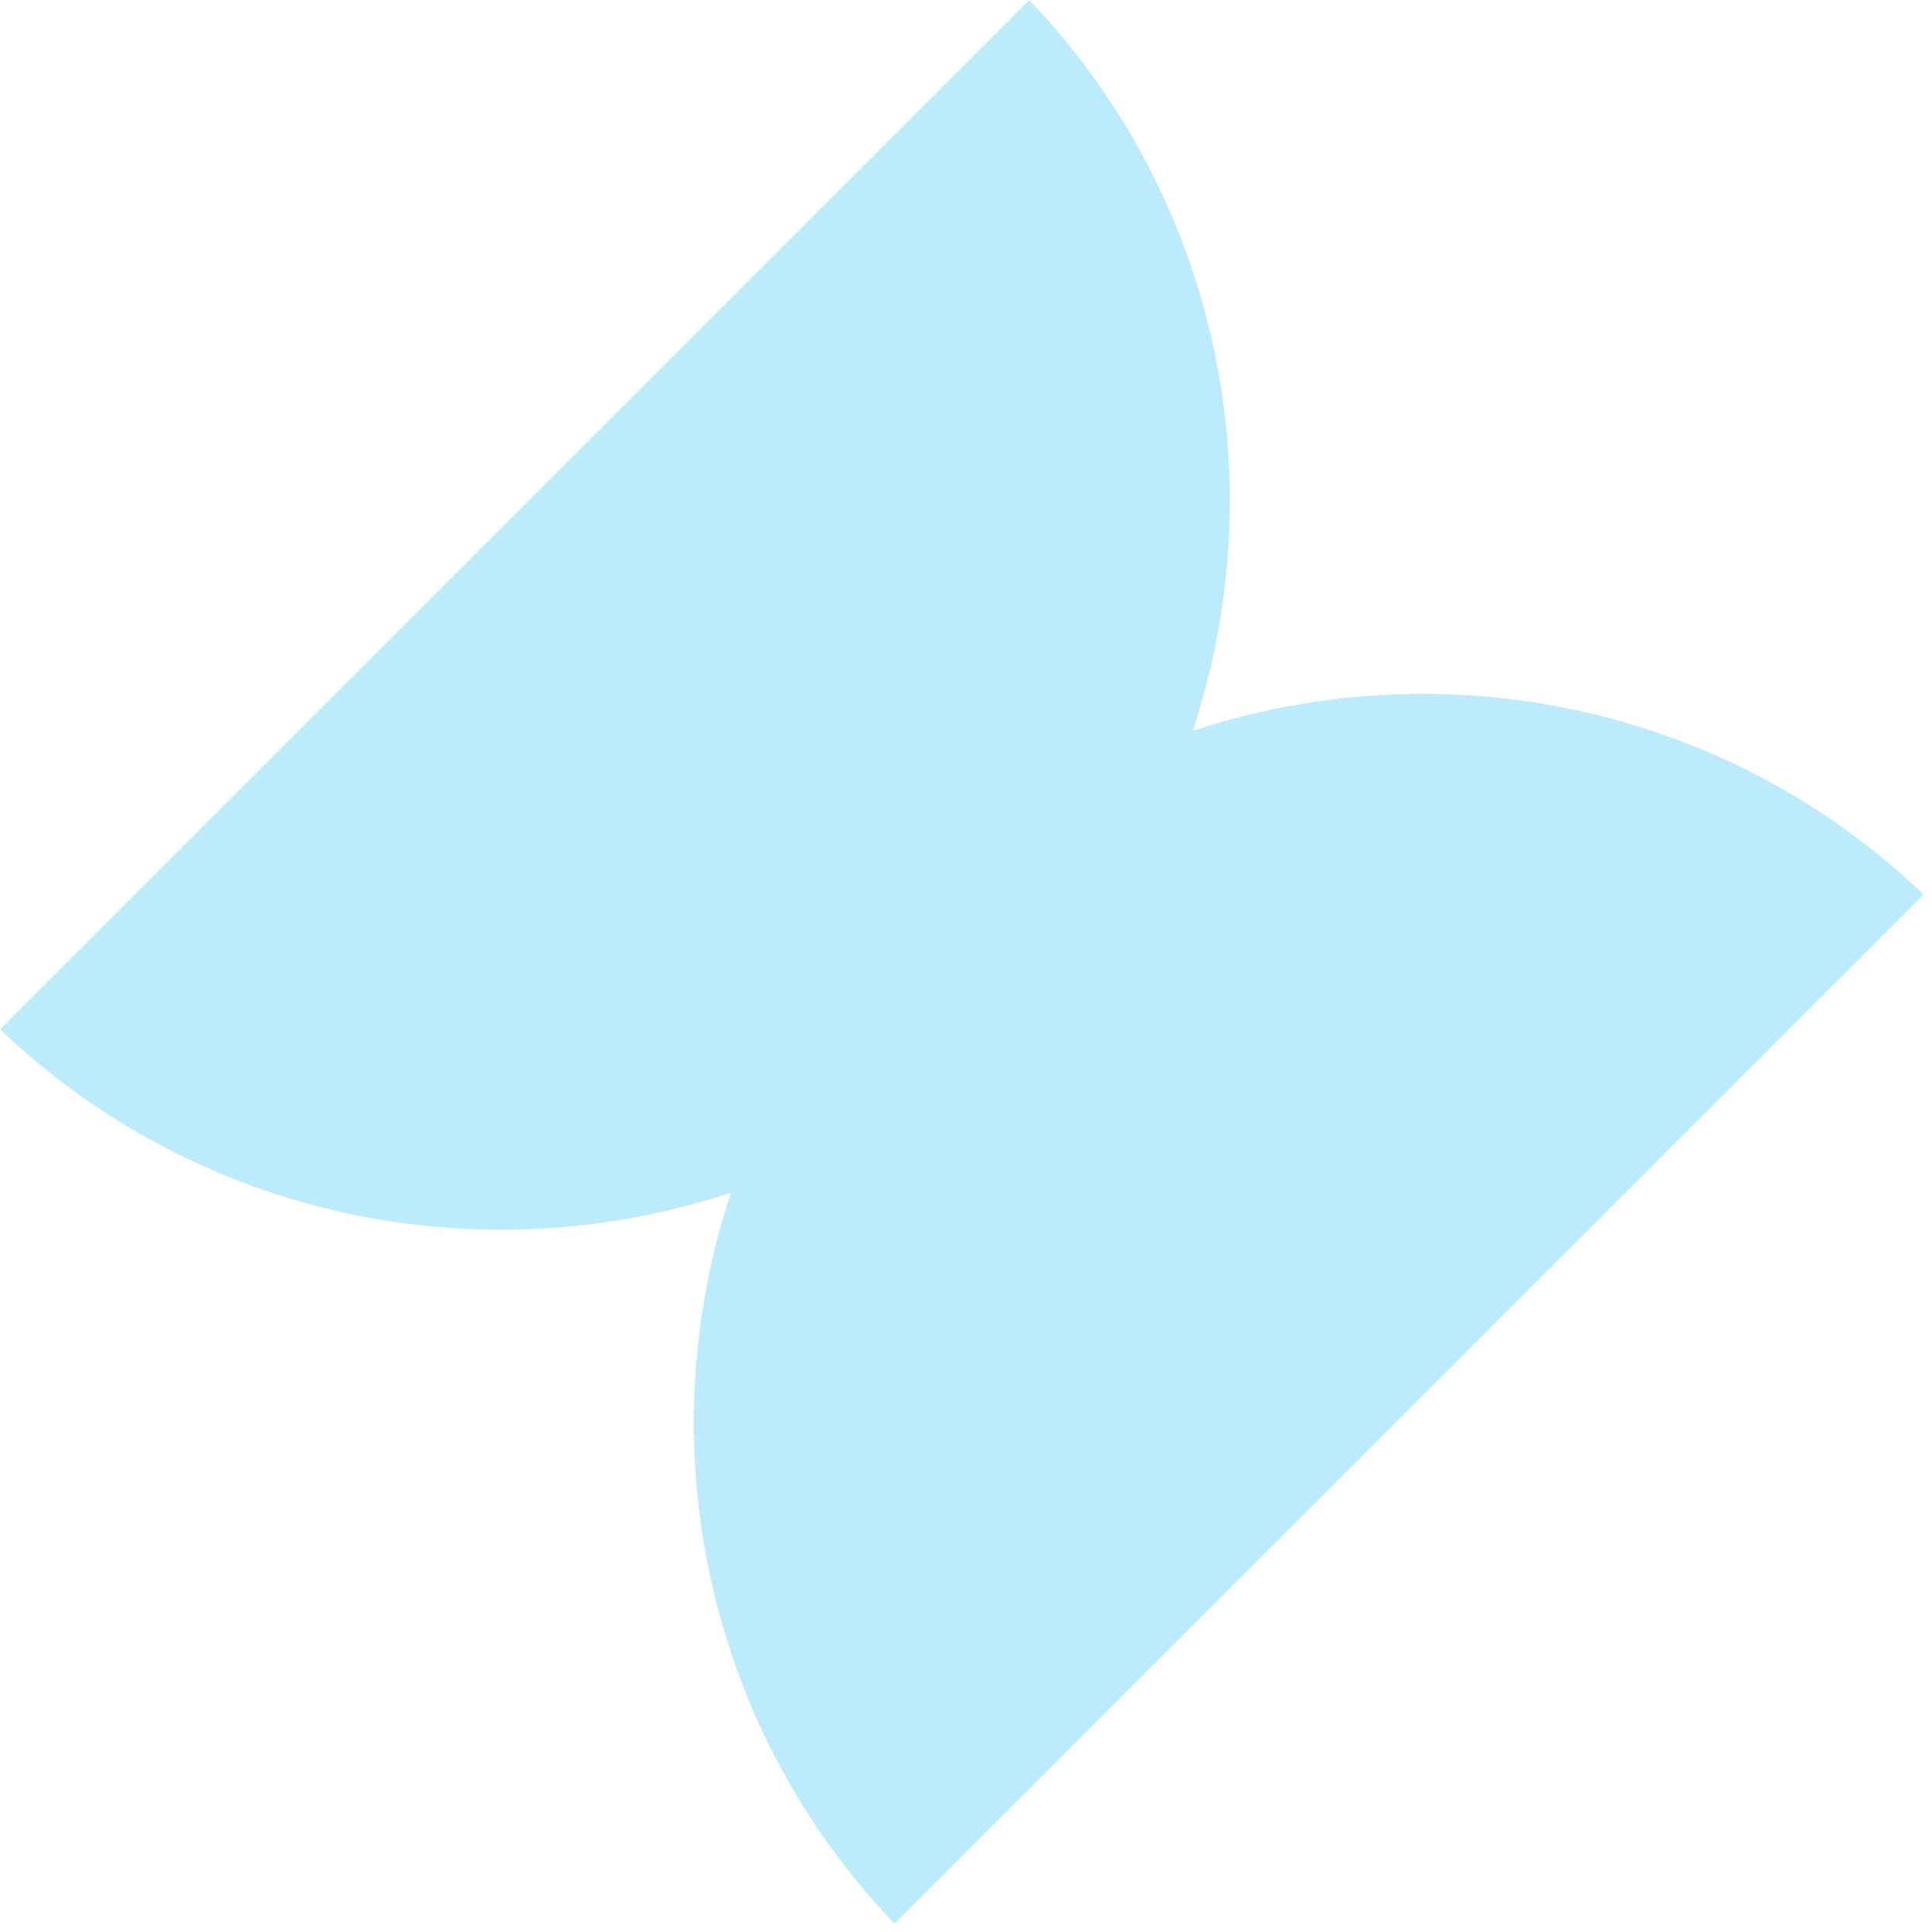 <svg xmlns="http://www.w3.org/2000/svg" width="223" height="223" viewBox="0 0 223 223" fill="none"><g id="OBJECTS" clip-path="url(#clip0_22_531)"><path id="Vector" d="M137.664 84.368C147.159 55.76 140.887 23.098 118.794 8.10623e-06L0 118.794C23.11 140.875 55.772 147.147 84.368 137.664C74.885 166.259 81.144 198.909 103.238 222.032L222.032 103.238C198.922 81.157 166.259 74.885 137.664 84.368Z" fill="#BCEBFC"></path></g><defs><clipPath id="clip0_22_531"><rect width="168" height="146" fill="white" transform="translate(0 118.794) rotate(-45)"></rect></clipPath></defs></svg>
